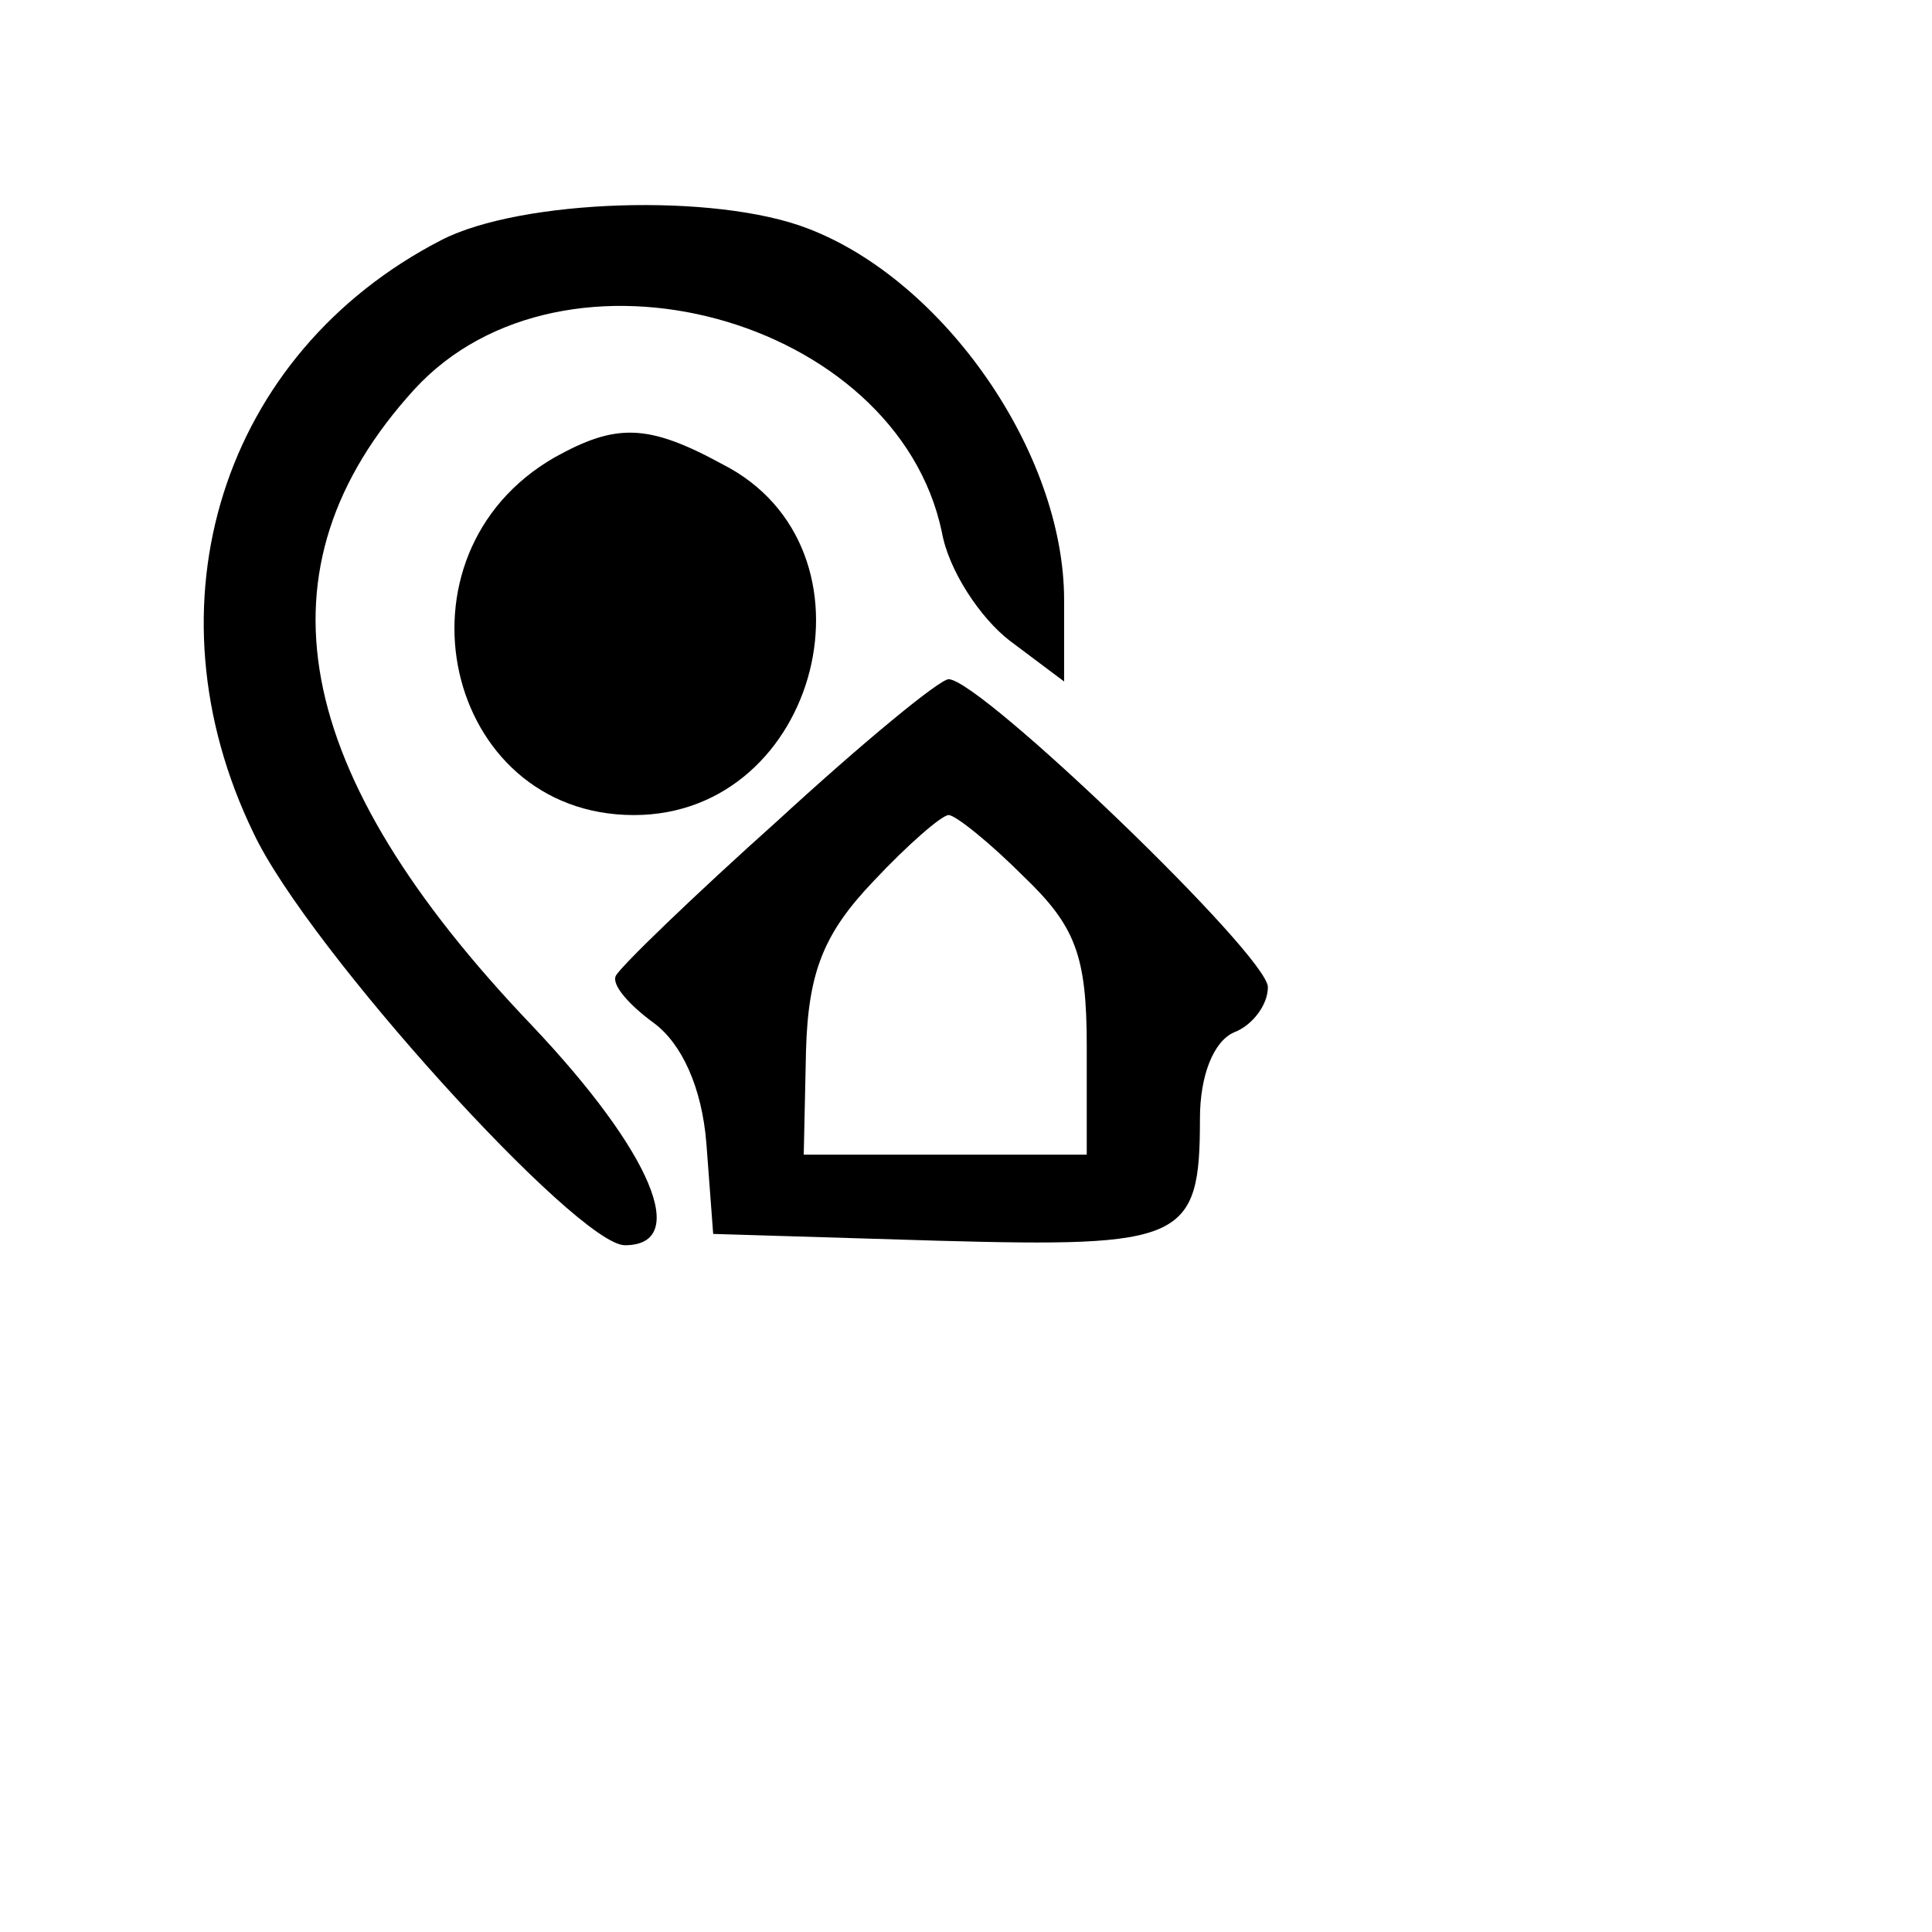 <svg height="64pt" preserveaspectratio="xMidYMid meet" version="1.0" viewbox="0 0 64 64" width="64pt" xmlns="http://www.w3.org/2000/svg">
<g fill="#000000" stroke="none" transform="translate(0,64) scale(0.1,-0.1)">
	<path d="M195 534 c-97 -50 -132 -161 -83 -262 24 -51 143 -182 164 -182 29 0 12 41 -41 97 -107 112 -124 202 -52 281 66 72 213 32 233 -63 3 -17 17 -38 30 -48 l24 -18 0 36 c0 65 -53 141 -113 164 -41 16 -127 13 -162 -5z"></path>
	<path d="M245 438 c-75 -43 -49 -158 35 -158 82 0 112 118 39 155 -33 18 -47 18 -74 3z"></path>
	<path d="M344 278 c-38 -34 -70 -65 -72 -69 -2 -4 6 -13 17 -21 12 -9 21 -28 23 -53 l3 -40 99 -3 c109 -3 116 0 116 54 0 19 6 34 15 38 8 3 15 12 15 20 0 14 -127 136 -141 136 -4 0 -38 -28 -75 -62z m108 -25 c23 -22 28 -35 28 -75 l0 -48 -62 0 -63 0 1 46 c1 35 8 52 30 75 15 16 30 29 33 29 3 0 18 -12 33 -27z"></path>
</g></svg>